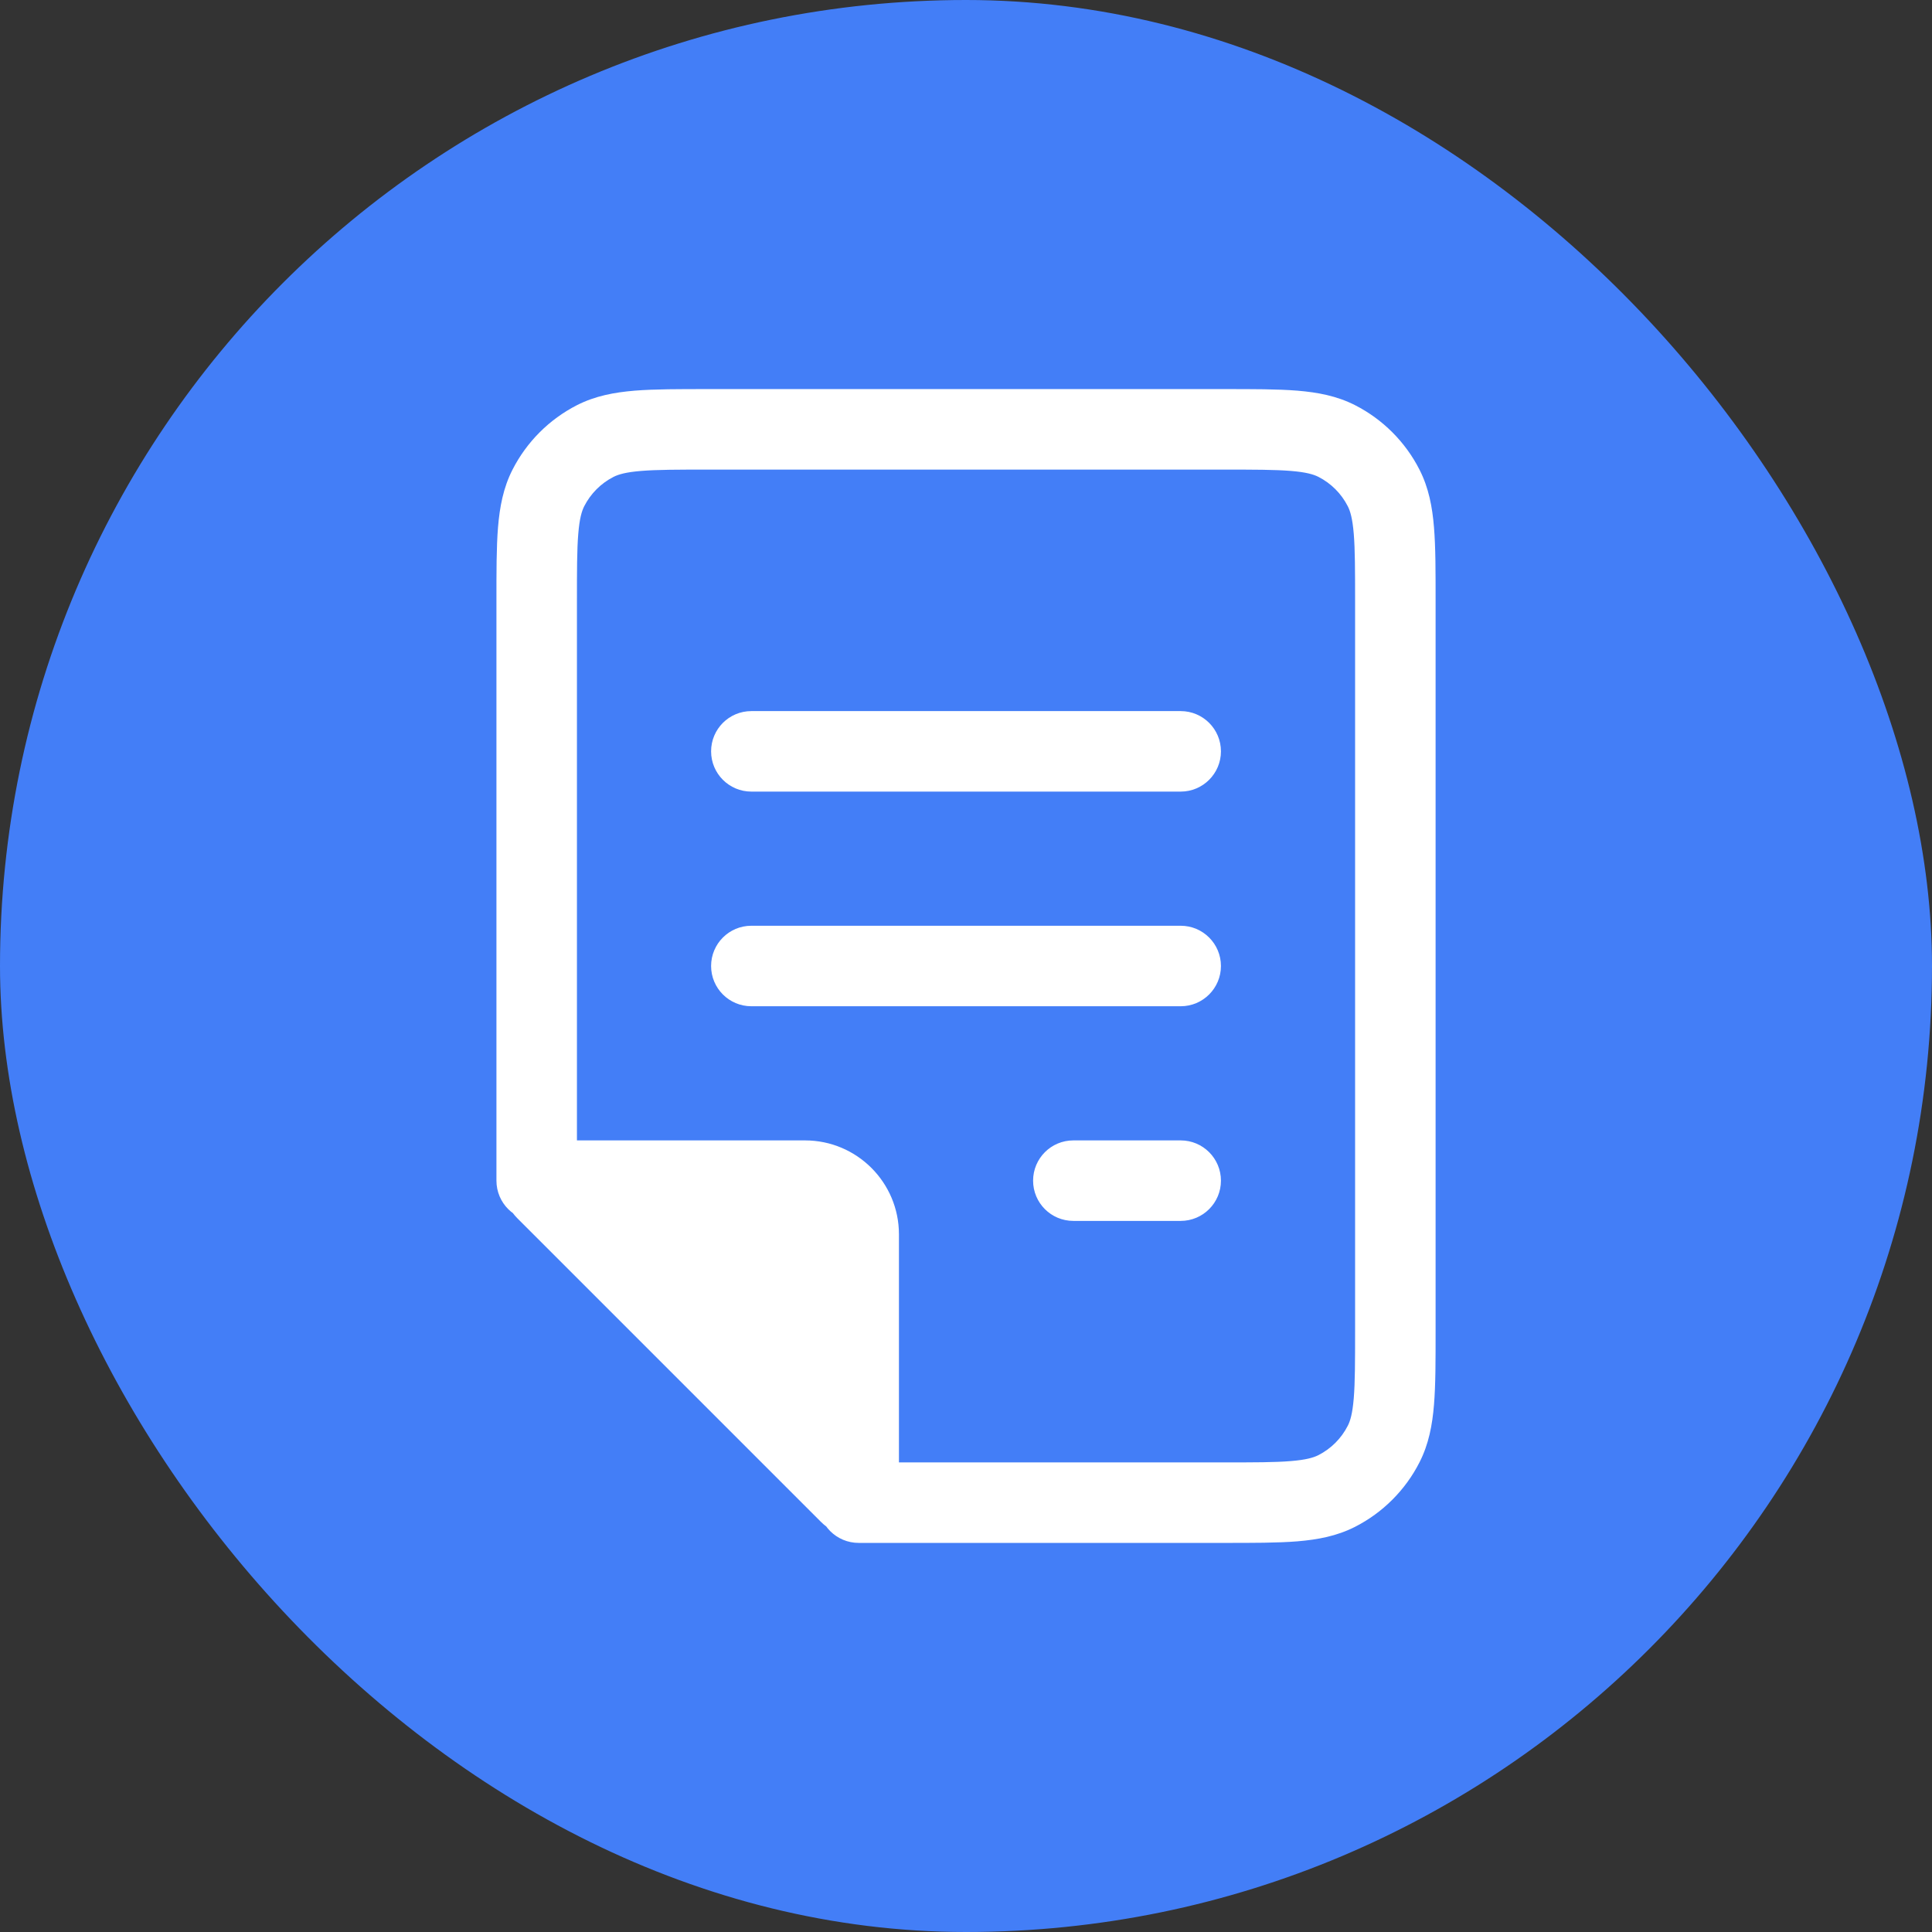 <svg width="48" height="48" viewBox="0 0 48 48" fill="none" xmlns="http://www.w3.org/2000/svg">
<rect x="0" y="0" width="48" height="48" fill="#333333" stroke="none"/>
<rect width="48" height="48" rx="24" fill="#437EF7"/>
<path d="M21.106 37.106L13.561 29.561C13.477 29.477 13.537 29.333 13.655 29.333H20C20.736 29.333 21.334 29.93 21.334 30.667V37.011C21.334 37.13 21.19 37.19 21.106 37.106Z" fill="white"/>
<path d="M17.6 10.667L17.6 11.667L17.6 10.667ZM34.667 14.933L33.667 14.933V14.933H34.667ZM34.667 33.067L35.667 33.067V33.067H34.667ZM34.376 35.877L35.267 36.331L35.267 36.331L34.376 35.877ZM30.4 37.333L30.4 36.333H30.4V37.333ZM33.211 37.043L33.665 37.934L33.665 37.934L33.211 37.043ZM33.211 10.957L33.665 10.066L33.665 10.066L33.211 10.957ZM34.376 12.123L33.485 12.577L33.485 12.577L34.376 12.123ZM14.79 10.957L15.243 11.848L15.243 11.848L14.79 10.957ZM13.334 14.933L12.334 14.933L13.334 14.933ZM13.624 12.123L14.515 12.577L14.515 12.577L13.624 12.123ZM12.334 29.333C12.334 29.886 12.781 30.333 13.334 30.333C13.886 30.333 14.334 29.886 14.334 29.333L12.334 29.333ZM21.334 36.333C20.781 36.333 20.334 36.781 20.334 37.333C20.334 37.886 20.781 38.333 21.334 38.333V36.333ZM13.561 29.561L14.268 28.854L14.268 28.854L13.561 29.561ZM21.106 37.106L20.399 37.813L20.399 37.813L21.106 37.106ZM13.655 29.333L13.655 30.333H13.655V29.333ZM20 29.333L20 28.333H20V29.333ZM21.334 30.667L20.334 30.667V30.667H21.334ZM21.334 37.011L22.334 37.011V37.011H21.334ZM29.334 25C29.886 25 30.334 24.552 30.334 24C30.334 23.448 29.886 23 29.334 23V25ZM18.667 23C18.114 23 17.667 23.448 17.667 24C17.667 24.552 18.114 25 18.667 25V23ZM29.334 30.333C29.886 30.333 30.334 29.886 30.334 29.333C30.334 28.781 29.886 28.333 29.334 28.333V30.333ZM26.667 28.333C26.114 28.333 25.667 28.781 25.667 29.333C25.667 29.886 26.114 30.333 26.667 30.333V28.333ZM29.334 19.667C29.886 19.667 30.334 19.219 30.334 18.667C30.334 18.114 29.886 17.667 29.334 17.667V19.667ZM18.667 17.667C18.114 17.667 17.667 18.114 17.667 18.667C17.667 19.219 18.114 19.667 18.667 19.667V17.667ZM17.6 11.667L30.4 11.667L30.4 9.667L17.6 9.667L17.6 11.667ZM33.667 14.933V33.067H35.667V14.933H33.667ZM33.667 33.067C33.667 33.83 33.666 34.342 33.634 34.737C33.602 35.12 33.547 35.303 33.485 35.423L35.267 36.331C35.496 35.882 35.586 35.406 35.627 34.9C35.668 34.405 35.667 33.797 35.667 33.067L33.667 33.067ZM30.4 38.333C31.13 38.333 31.738 38.334 32.233 38.294C32.74 38.252 33.215 38.163 33.665 37.934L32.757 36.152C32.636 36.213 32.453 36.269 32.07 36.3C31.676 36.333 31.163 36.333 30.4 36.333L30.4 38.333ZM33.485 35.423C33.325 35.737 33.07 35.992 32.757 36.152L33.665 37.934C34.355 37.582 34.916 37.021 35.267 36.331L33.485 35.423ZM30.4 11.667C31.163 11.667 31.676 11.668 32.07 11.7C32.453 11.731 32.636 11.787 32.757 11.848L33.665 10.066C33.215 9.837 32.74 9.748 32.233 9.706C31.738 9.666 31.13 9.667 30.4 9.667L30.4 11.667ZM35.667 14.933C35.667 14.203 35.668 13.595 35.627 13.101C35.586 12.594 35.496 12.118 35.267 11.669L33.485 12.577C33.547 12.697 33.602 12.881 33.634 13.263C33.666 13.658 33.667 14.17 33.667 14.933L35.667 14.933ZM32.757 11.848C33.07 12.008 33.325 12.263 33.485 12.577L35.267 11.669C34.916 10.979 34.355 10.418 33.665 10.066L32.757 11.848ZM17.6 9.667C16.87 9.667 16.262 9.666 15.767 9.706C15.261 9.748 14.785 9.837 14.335 10.066L15.243 11.848C15.364 11.787 15.547 11.731 15.93 11.7C16.325 11.668 16.837 11.667 17.6 11.667L17.6 9.667ZM14.334 14.933C14.334 14.17 14.334 13.658 14.367 13.263C14.398 12.881 14.454 12.697 14.515 12.577L12.733 11.669C12.504 12.118 12.415 12.594 12.373 13.101C12.333 13.595 12.334 14.203 12.334 14.933L14.334 14.933ZM14.335 10.066C13.646 10.418 13.085 10.979 12.733 11.669L14.515 12.577C14.675 12.263 14.93 12.008 15.243 11.848L14.335 10.066ZM14.334 29.333L14.334 14.933L12.334 14.933L12.334 29.333L14.334 29.333ZM30.4 36.333H21.334V38.333H30.4V36.333ZM12.854 30.268L20.399 37.813L21.813 36.399L14.268 28.854L12.854 30.268ZM13.655 30.333H20V28.333H13.655V30.333ZM20.334 30.667V37.011H22.334V30.667H20.334ZM20 30.333C20.184 30.333 20.334 30.483 20.334 30.667L22.334 30.667C22.334 29.378 21.289 28.333 20 28.333L20 30.333ZM20.399 37.813C21.113 38.527 22.334 38.021 22.334 37.011L20.334 37.011C20.334 36.239 21.267 35.853 21.813 36.399L20.399 37.813ZM14.268 28.854C14.814 29.4 14.428 30.333 13.655 30.333L13.655 28.333C12.646 28.333 12.14 29.554 12.854 30.268L14.268 28.854ZM29.334 23H18.667V25H29.334V23ZM29.334 28.333H26.667V30.333H29.334V28.333ZM29.334 17.667H18.667V19.667H29.334V17.667Z" fill="white"/>
</svg>
